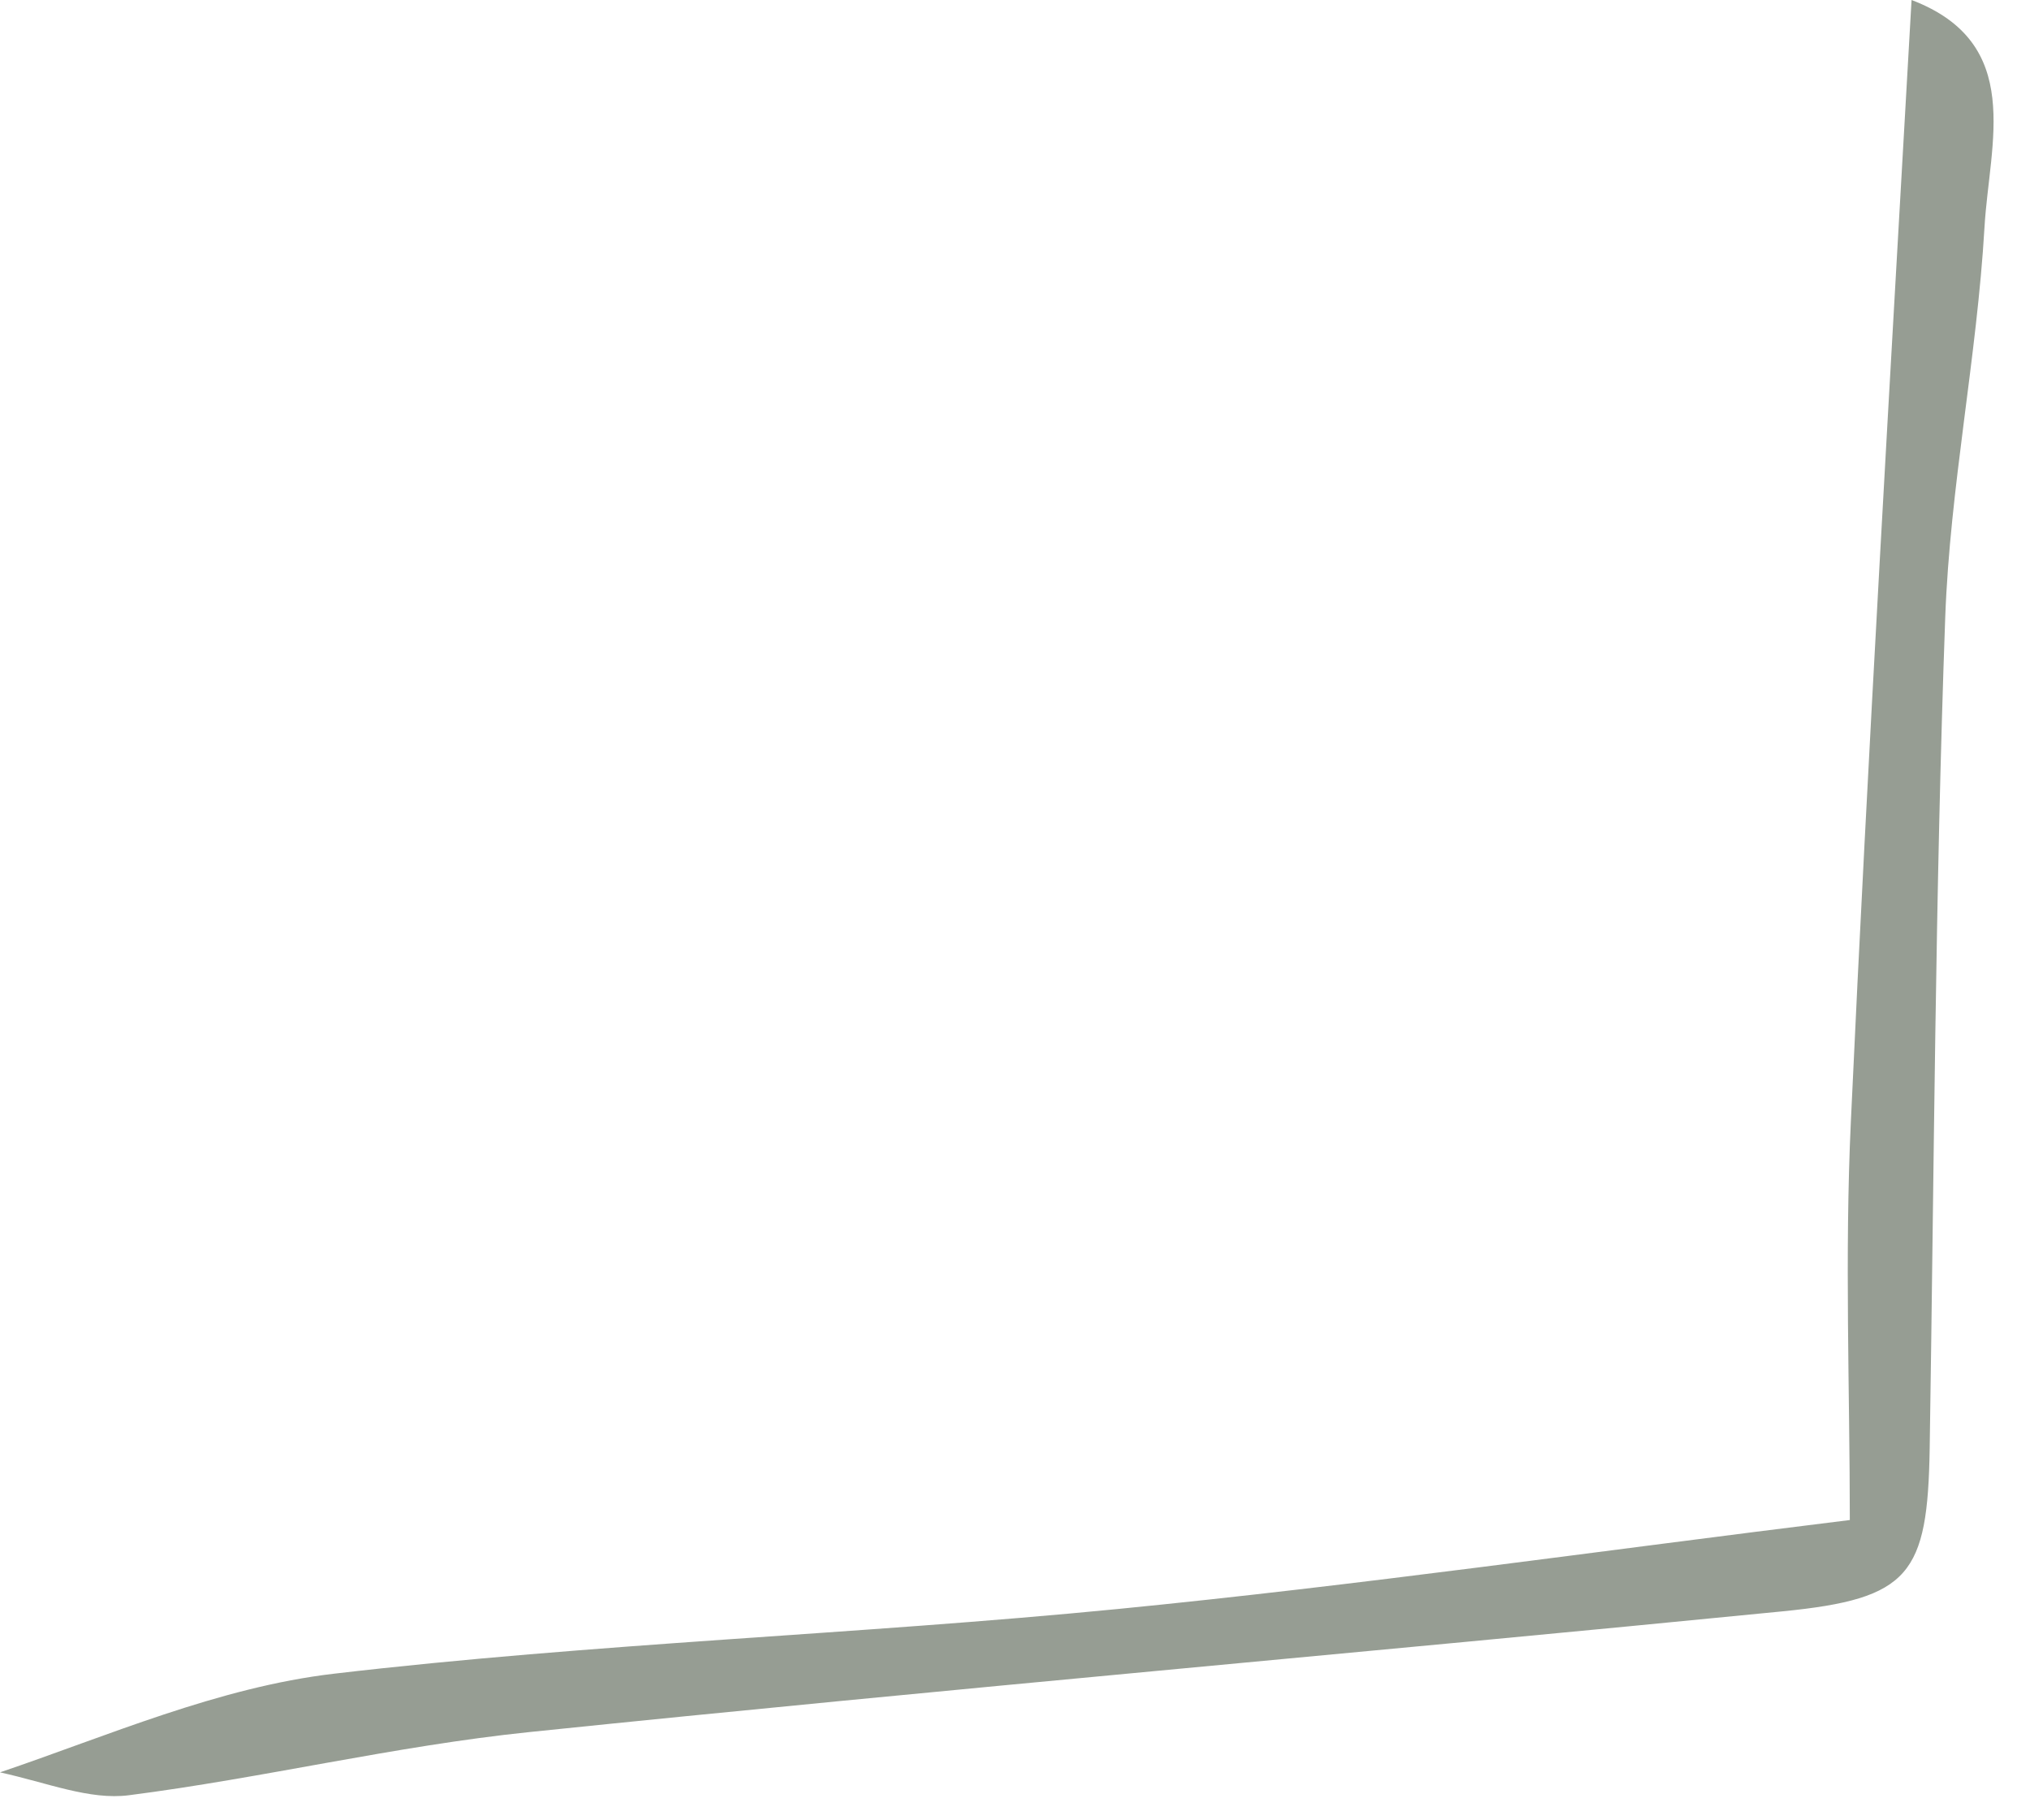 <?xml version="1.0" encoding="utf-8"?>
<svg xmlns="http://www.w3.org/2000/svg" fill="none" height="100%" overflow="visible" preserveAspectRatio="none" style="display: block;" viewBox="0 0 29 26" width="100%">
<path d="M27.308 0C28.926 0.616 28.42 2.043 28.35 3.244C28.242 5.107 27.857 6.956 27.789 8.818C27.646 12.772 27.629 16.73 27.567 20.687C27.538 22.492 27.285 22.835 25.468 23.015C19.5 23.604 13.525 24.123 7.56 24.74C5.643 24.938 3.754 25.397 1.841 25.642C1.28 25.714 0.678 25.464 0 25.315C1.526 24.799 3.119 24.099 4.771 23.906C8.488 23.47 12.241 23.348 15.967 22.982C19.398 22.645 22.814 22.156 26.426 21.711C26.426 19.868 26.351 17.938 26.441 16.016C26.686 10.714 27.001 5.416 27.308 0Z" fill="#969D93" id="Vector"/>
</svg>
